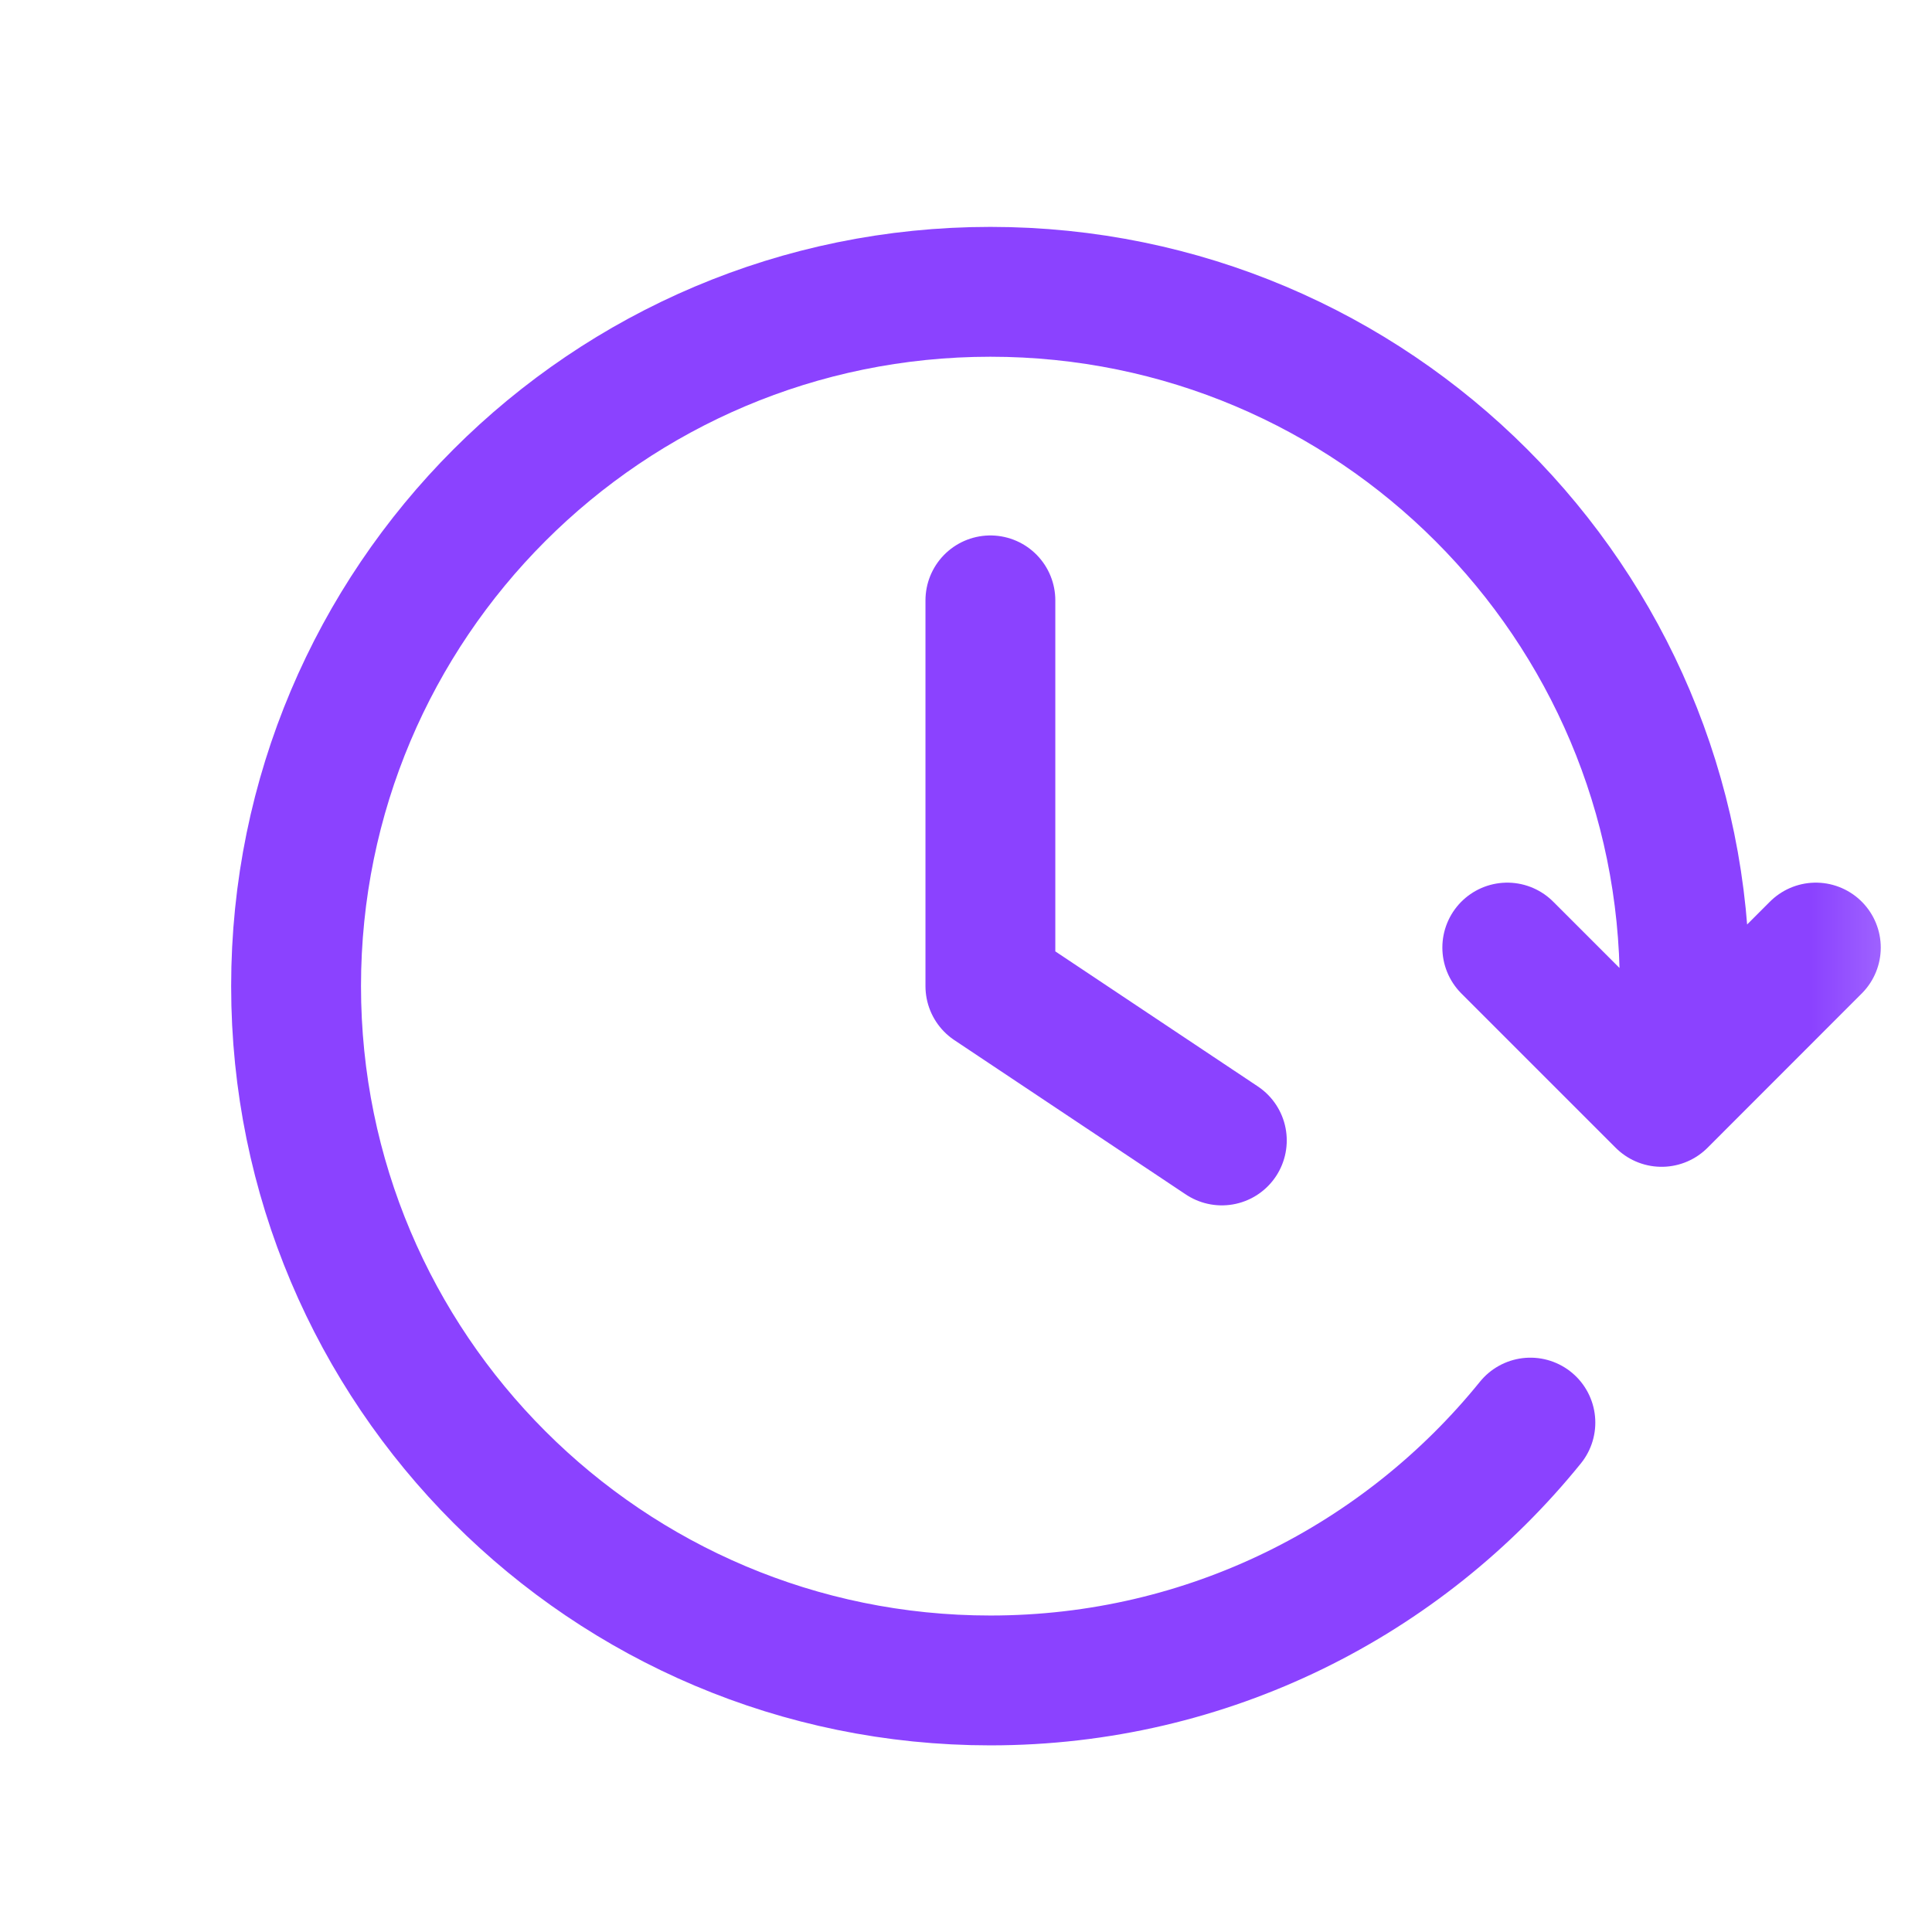 <?xml version="1.0" encoding="UTF-8"?> <svg xmlns="http://www.w3.org/2000/svg" width="24" height="24" viewBox="0 0 24 24" fill="none"><mask id="mask0_196_1563" style="mask-type:luminance" maskUnits="userSpaceOnUse" x="0" y="0" width="24" height="24"><path d="M23.803 0.75H0.803V23.75H23.803V0.75Z" fill="white"></path></mask><g mask="url(#mask0_196_1563)"><path d="M22.557 11.771L20.641 13.688L18.724 11.771M20.875 13.208C20.91 12.894 20.928 12.574 20.928 12.25C20.928 7.487 17.066 3.625 12.303 3.625C7.539 3.625 3.678 7.487 3.678 12.25C3.678 17.014 7.539 20.875 12.303 20.875C15.012 20.875 17.43 19.626 19.011 17.672M12.303 7.458V12.25L15.178 14.167" stroke="#8B42FF" stroke-width="1.613" stroke-linecap="round" stroke-linejoin="round"></path></g></svg> 